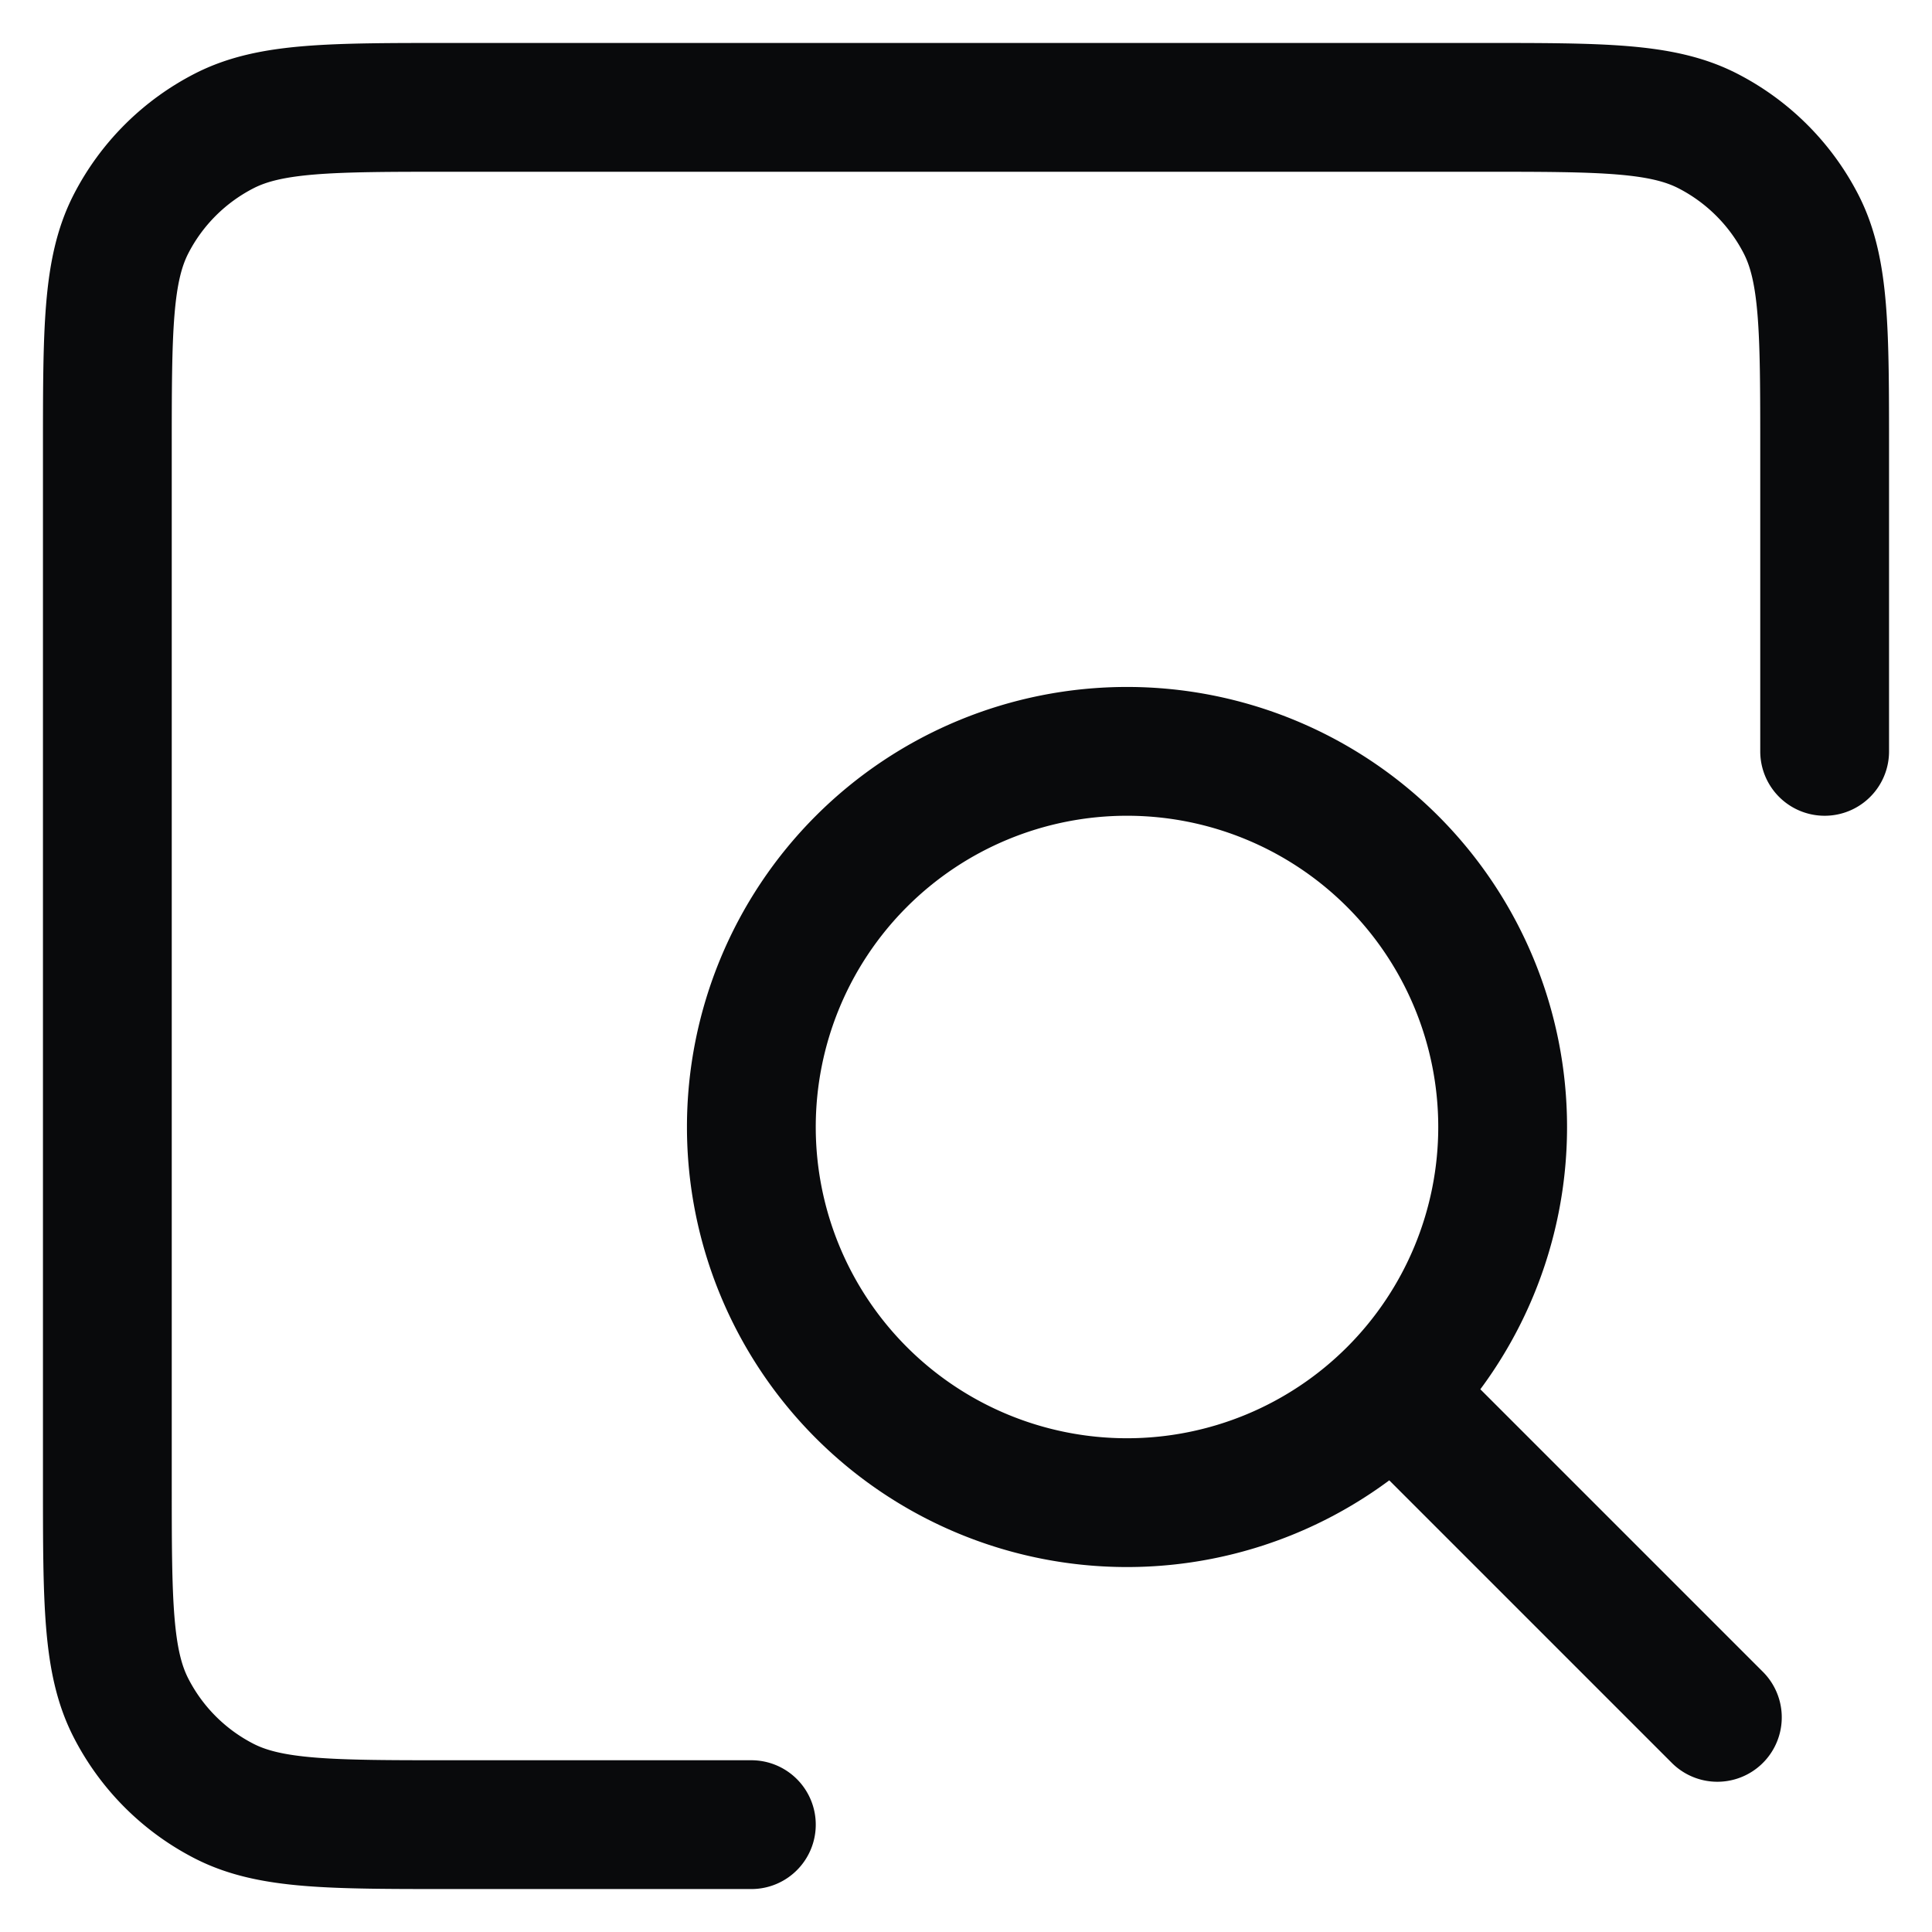 <svg width="30" height="30" fill="none" xmlns="http://www.w3.org/2000/svg"><path d="M26.667 26.667l-5-5m-10 6.666H6.995c-1.863 0-2.796 0-3.508-.362a3.334 3.334 0 01-1.457-1.458c-.363-.713-.363-1.646-.363-3.513V7c0-1.866 0-2.8.363-3.514.32-.627.83-1.136 1.457-1.456C4.2 1.667 5.134 1.667 7 1.667h16c1.866 0 2.799 0 3.512.363.627.32 1.138.83 1.458 1.456.363.713.363 1.646.363 3.509v4.672M17.5 23.333a5.833 5.833 0 110-11.666 5.833 5.833 0 010 11.666z" stroke="#090A0C" stroke-width="2" stroke-linecap="round" stroke-linejoin="round"/></svg>